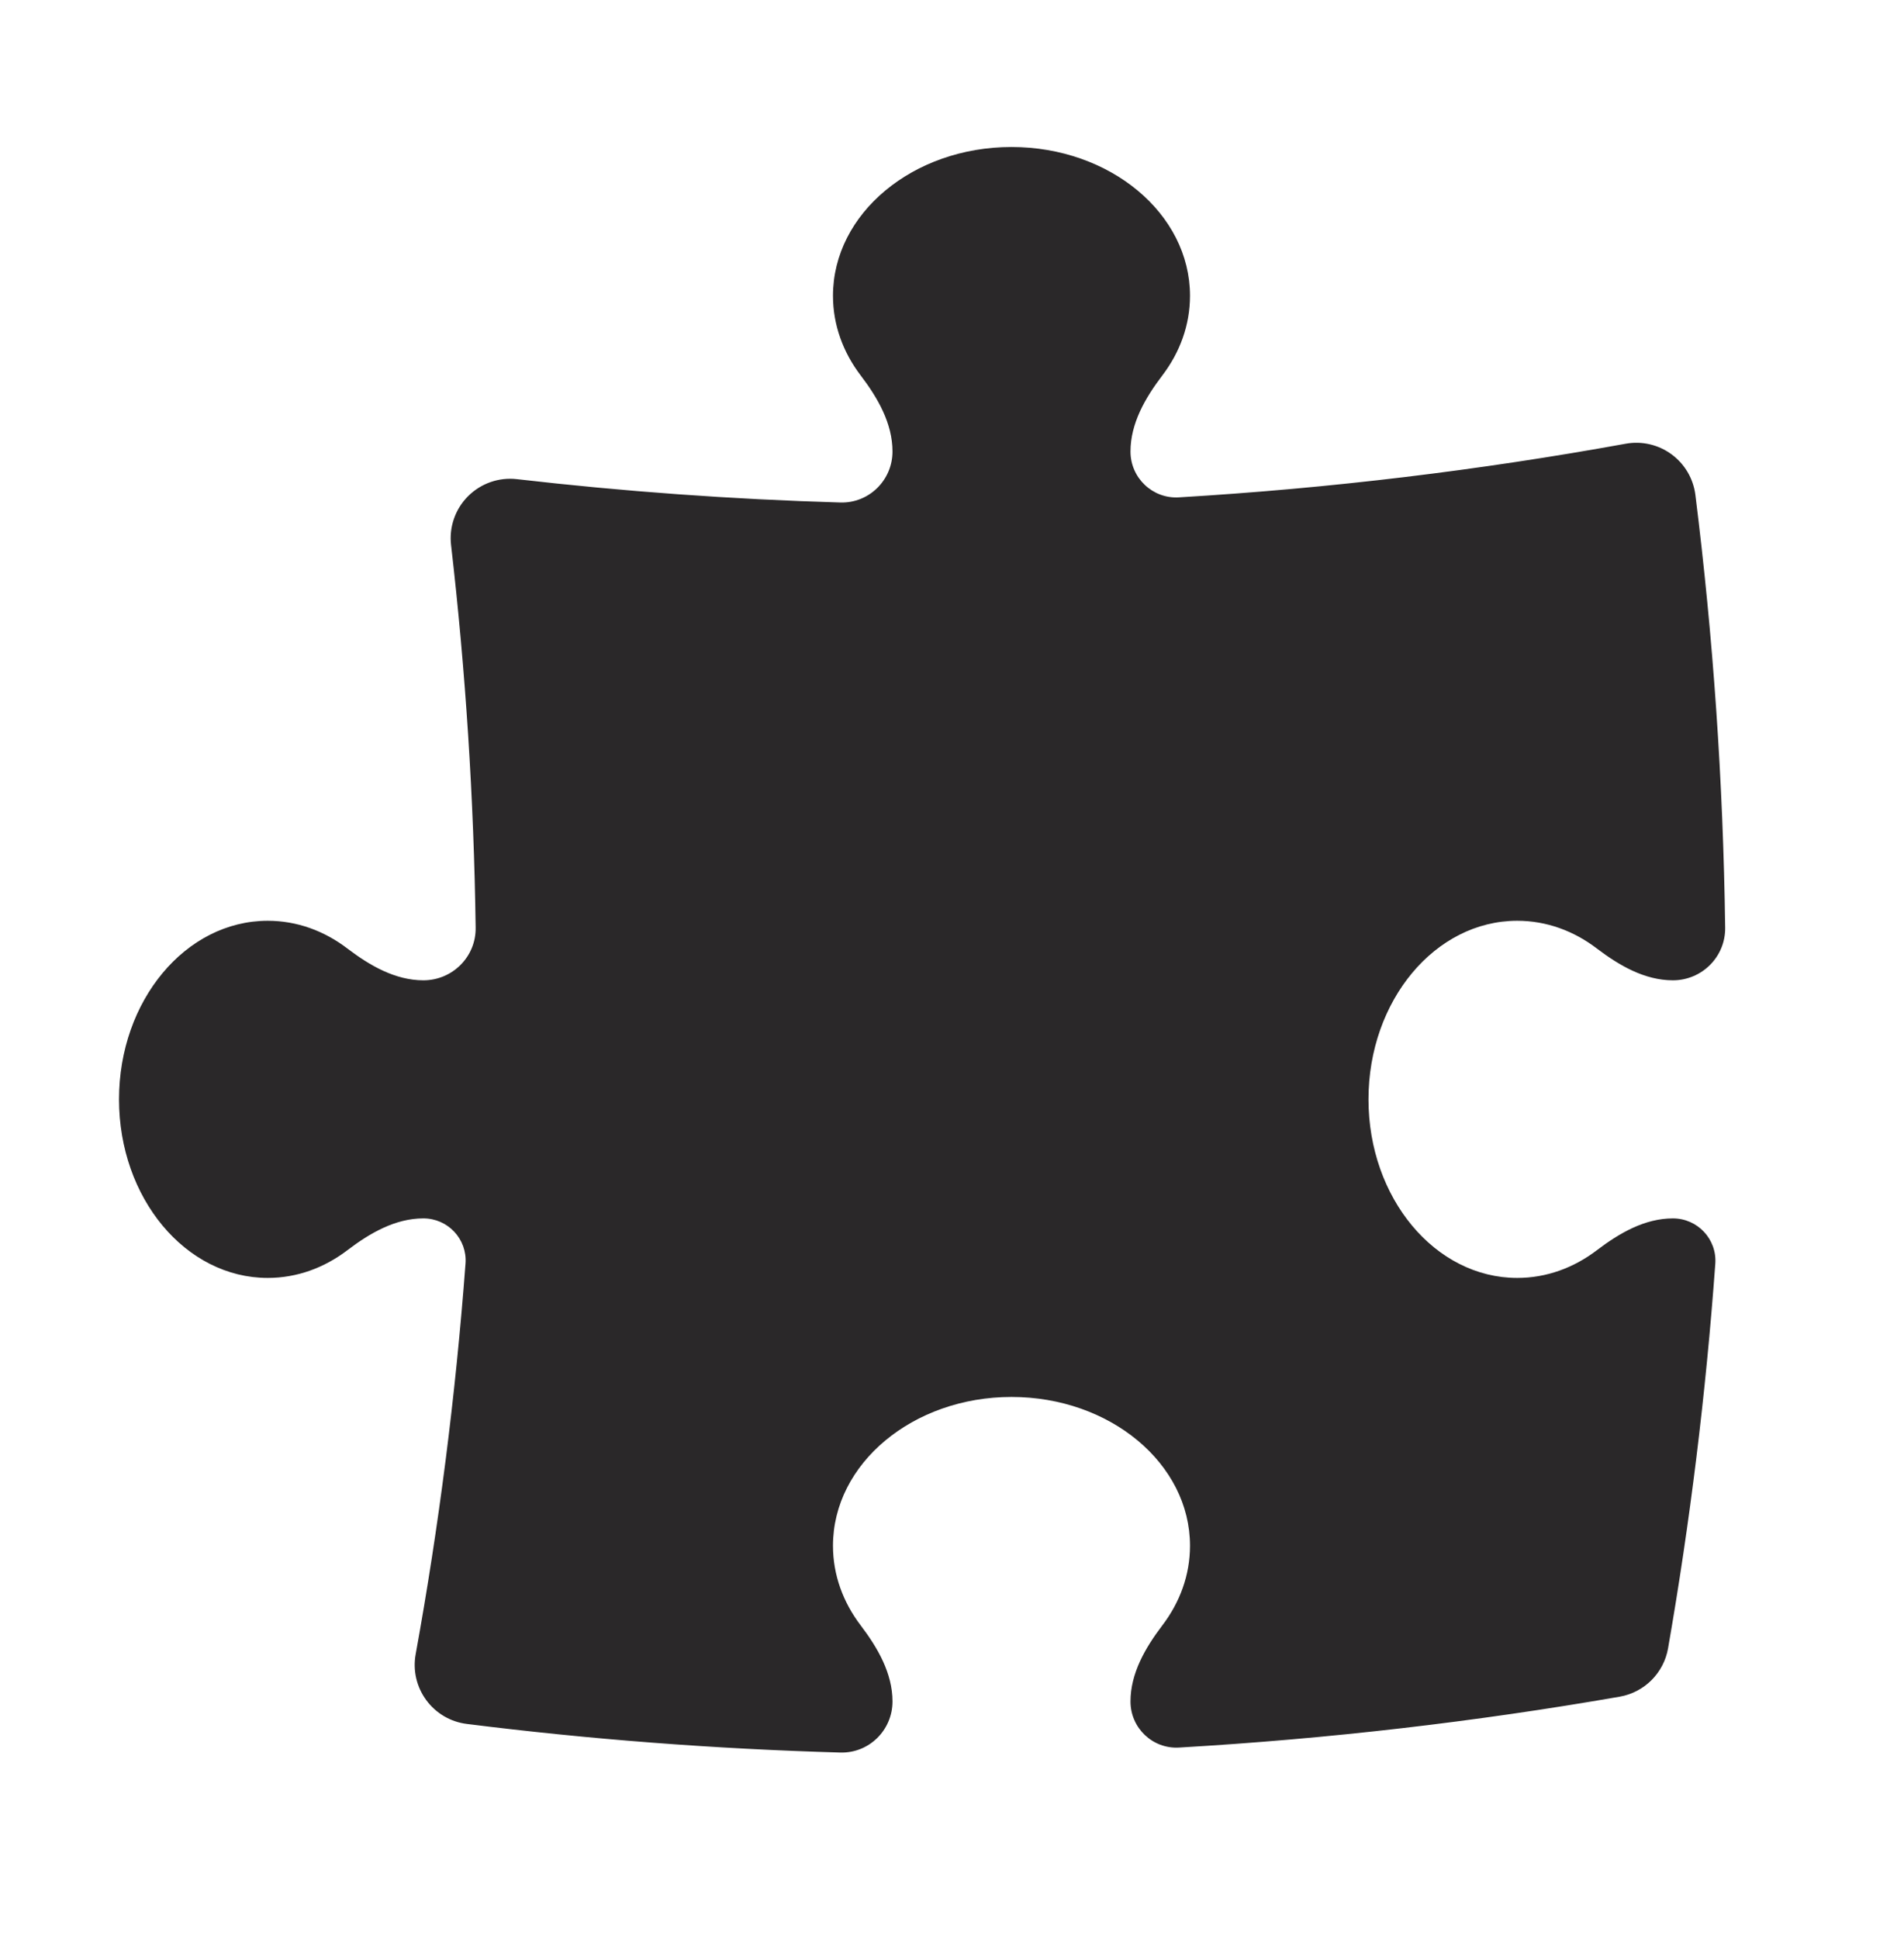 <svg width="55" height="56" viewBox="0 0 55 56" fill="none" xmlns="http://www.w3.org/2000/svg">
<path d="M25.781 13.038C25.781 12.224 25.355 11.488 24.862 10.841C24.356 10.176 24.062 9.387 24.062 8.541C24.062 6.168 26.371 4.245 29.219 4.245C32.066 4.245 34.375 6.168 34.375 8.541C34.375 9.387 34.082 10.176 33.576 10.841C33.083 11.488 32.656 12.224 32.656 13.038C32.656 13.799 33.293 14.407 34.053 14.362C38.431 14.101 42.739 13.579 46.961 12.813C47.426 12.729 47.905 12.839 48.285 13.119C48.666 13.398 48.915 13.822 48.974 14.291C49.487 18.392 49.778 22.561 49.834 26.787C49.846 27.626 49.164 28.307 48.324 28.307C47.51 28.307 46.775 27.881 46.127 27.388C45.462 26.881 44.674 26.588 43.828 26.588C41.455 26.588 39.531 28.897 39.531 31.745C39.531 34.592 41.455 36.901 43.828 36.901C44.674 36.901 45.462 36.608 46.127 36.102C46.775 35.608 47.51 35.182 48.324 35.182C49.036 35.182 49.6 35.782 49.549 36.491C49.277 40.246 48.82 43.95 48.185 47.594C48.061 48.309 47.501 48.868 46.787 48.993C42.618 49.718 38.37 50.212 34.058 50.462C33.294 50.506 32.656 49.896 32.656 49.131C32.656 48.318 33.083 47.582 33.576 46.934C34.082 46.269 34.375 45.481 34.375 44.635C34.375 42.262 32.066 40.338 29.219 40.338C26.371 40.338 24.062 42.262 24.062 44.635C24.062 45.481 24.356 46.269 24.862 46.934C25.355 47.582 25.781 48.318 25.781 49.131C25.781 49.96 25.103 50.629 24.274 50.606C20.632 50.502 17.032 50.225 13.485 49.78C13.016 49.722 12.592 49.473 12.313 49.092C12.033 48.712 11.922 48.233 12.007 47.768C12.678 44.069 13.161 40.305 13.447 36.485C13.499 35.779 12.938 35.182 12.23 35.182C11.417 35.182 10.681 35.608 10.033 36.102C9.369 36.608 8.58 36.901 7.734 36.901C5.361 36.901 3.438 34.592 3.438 31.745C3.438 28.897 5.361 26.588 7.734 26.588C8.58 26.588 9.369 26.881 10.033 27.388C10.681 27.881 11.417 28.307 12.23 28.307C13.07 28.307 13.752 27.627 13.74 26.787C13.689 23.056 13.449 19.37 13.03 15.74C12.969 15.219 13.15 14.699 13.521 14.328C13.893 13.957 14.413 13.775 14.934 13.836C18.01 14.191 21.126 14.418 24.276 14.51C25.103 14.534 25.781 13.865 25.781 13.038Z" fill="#2A2829"/>
</svg>
